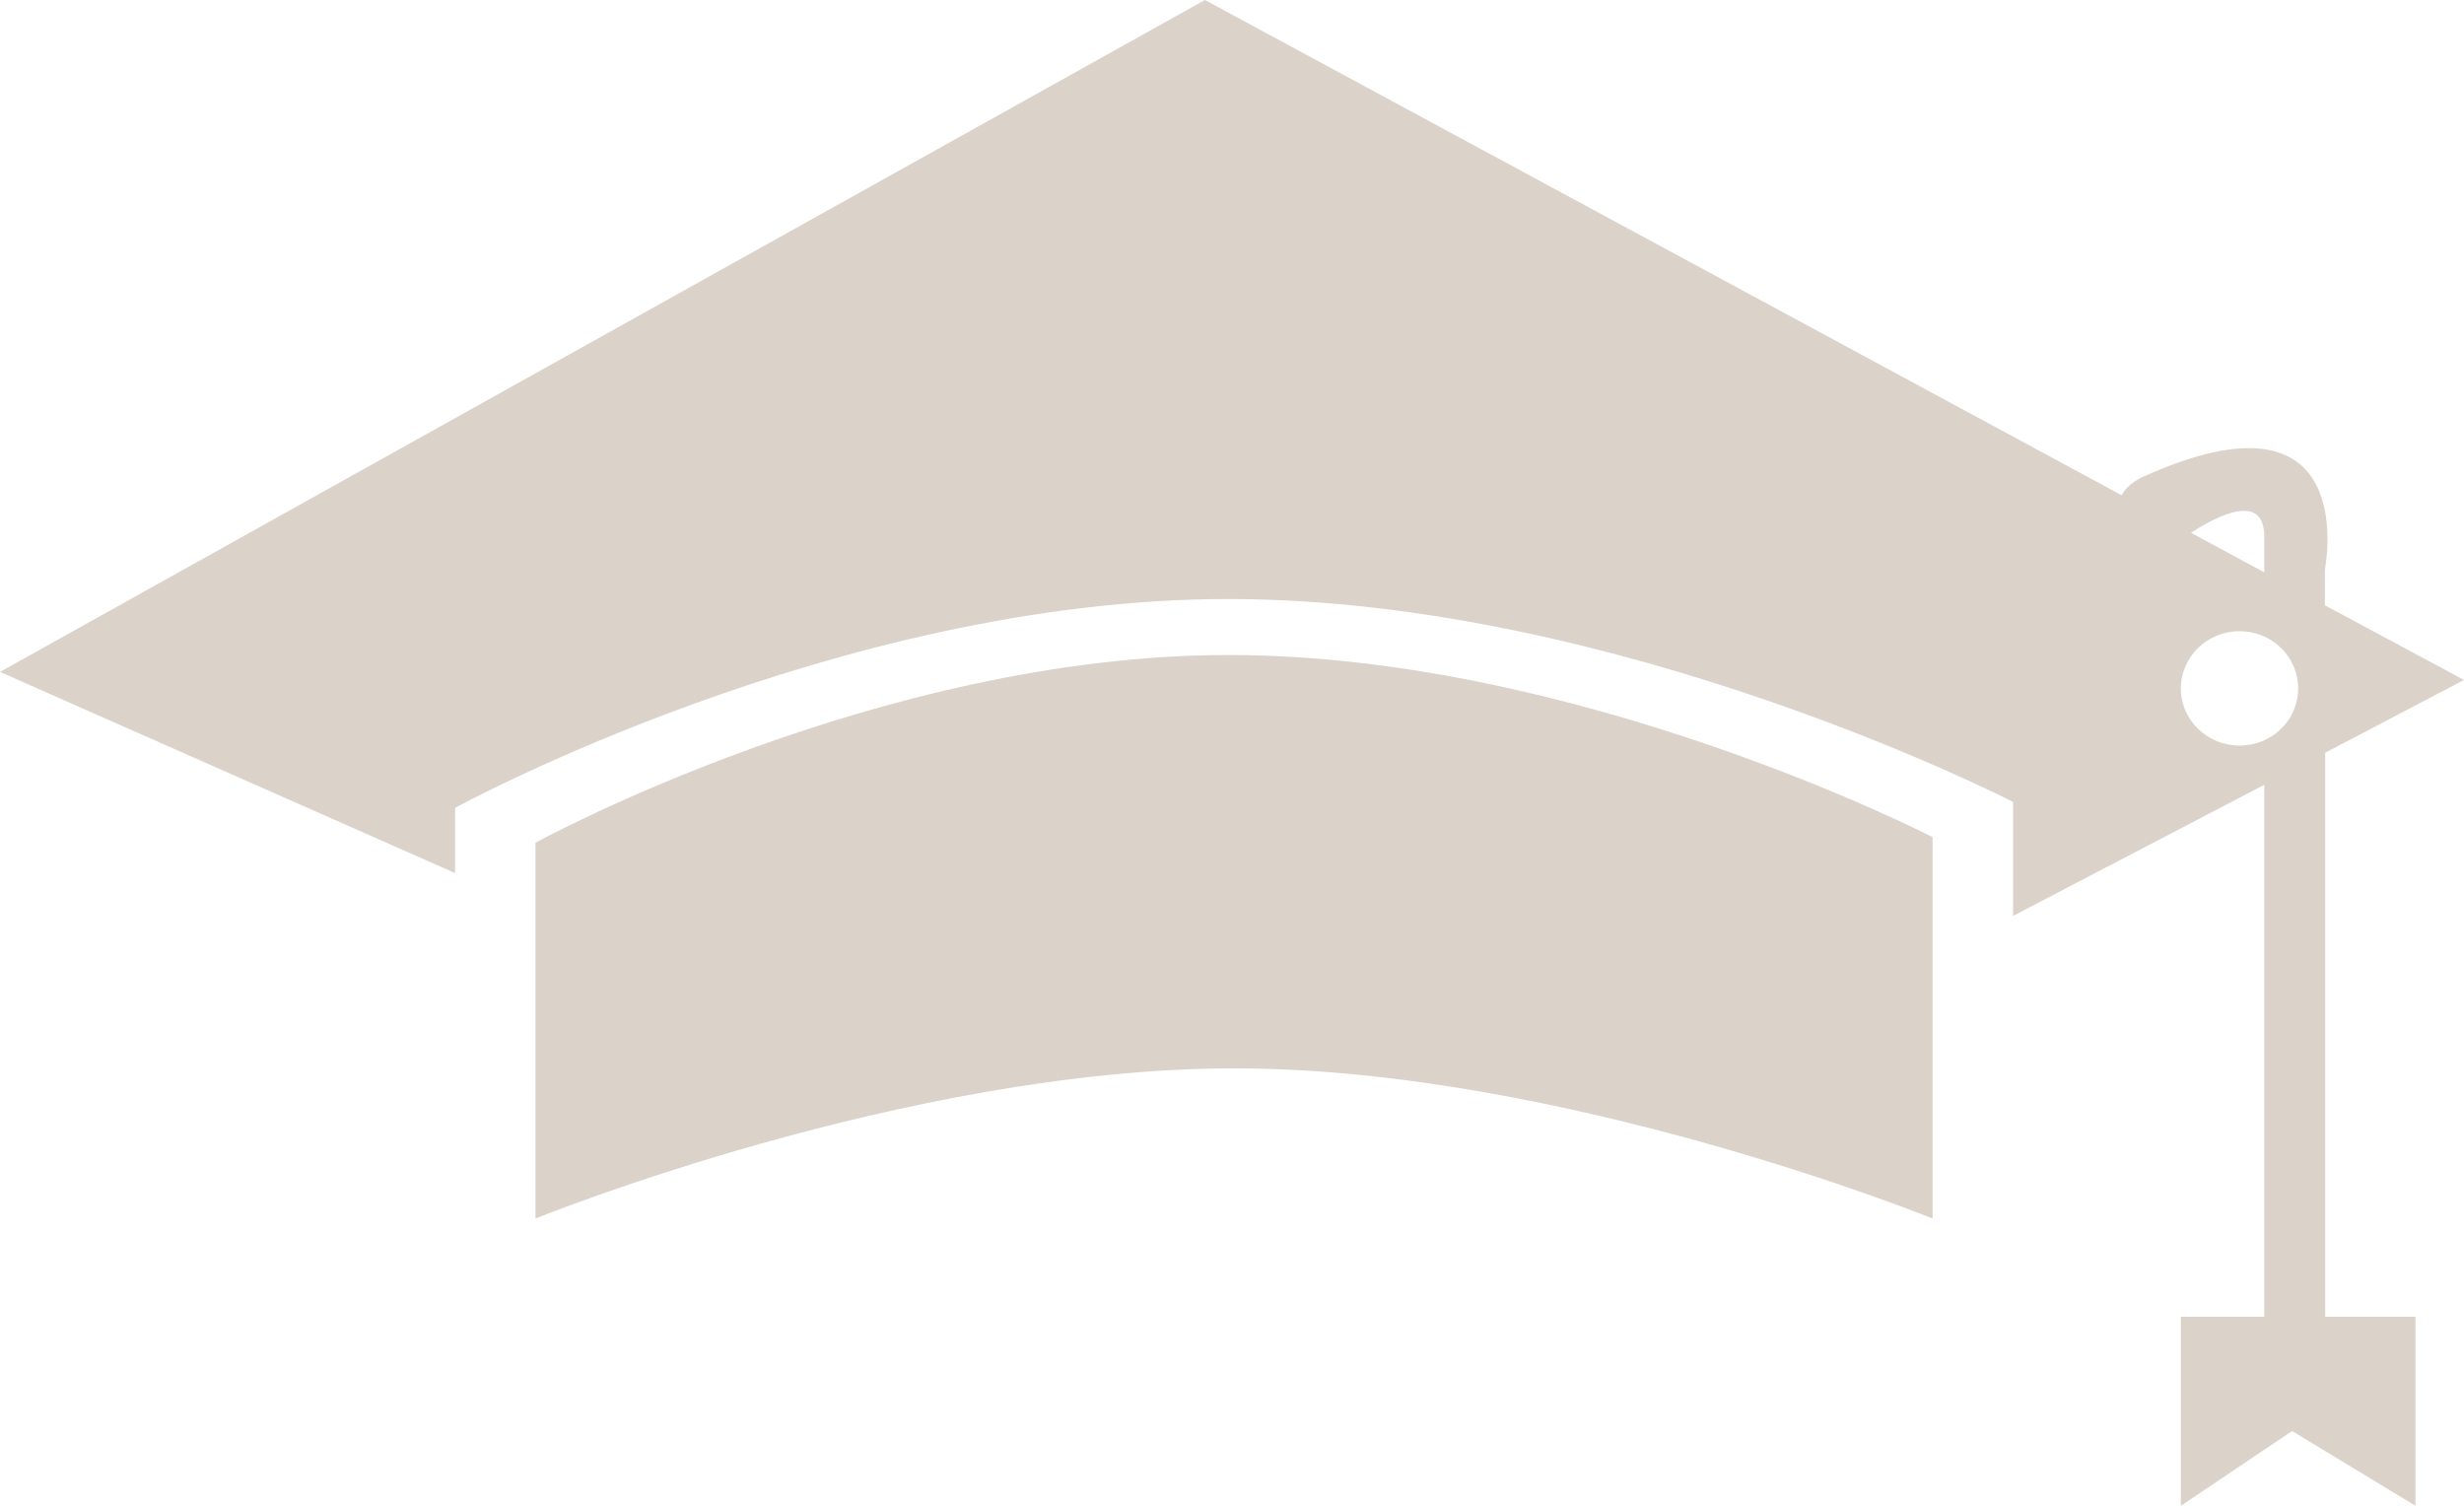 <?xml version="1.0" standalone="no"?>
<!-- Generator: Adobe Fireworks 10, Export SVG Extension by Aaron Beall (http://fireworks.abeall.com) . Version: 0.6.1  -->
<!DOCTYPE svg PUBLIC "-//W3C//DTD SVG 1.1//EN" "http://www.w3.org/Graphics/SVG/1.1/DTD/svg11.dtd">
<svg id="Untitled-Page%201" viewBox="0 0 36 22" style="background-color:#ffffff00" version="1.1"
	xmlns="http://www.w3.org/2000/svg" xmlns:xlink="http://www.w3.org/1999/xlink" xml:space="preserve"
	x="0px" y="0px" width="36px" height="22px"
>
	<g>
		<path d="M 7.824 12.312 L 7.824 17.803 C 7.824 17.803 13.23 15.609 18.032 15.609 C 22.83 15.609 28.236 17.803 28.236 17.803 L 28.236 12.231 C 28.236 12.231 23.077 9.57 17.951 9.57 C 12.824 9.57 7.824 12.312 7.824 12.312 L 7.824 12.312 ZM 7.824 12.312 L 7.824 12.312 Z" fill="#dbd2ca"/>
		<path d="M 33.967 11 L 36 9.935 L 33.967 8.843 L 33.967 8.323 C 33.967 8.323 34.538 5.498 31.291 6.975 C 31.126 7.06 31.038 7.152 31 7.237 L 17.605 0 L 0 9.817 L 6.649 12.756 L 6.649 11.803 C 6.649 11.803 12.225 8.752 17.945 8.752 C 23.659 8.752 29.412 11.717 29.412 11.717 L 29.412 13.382 L 33.082 11.466 L 33.082 19.238 L 31.863 19.238 L 31.863 22 L 33.489 20.908 L 35.291 22 L 35.291 19.238 L 33.972 19.238 L 33.972 11 L 33.967 11 ZM 33.082 7.843 L 33.082 8.362 L 32.011 7.784 C 32.401 7.532 33.082 7.183 33.082 7.843 L 33.082 7.843 ZM 32.72 10.893 C 32.247 10.893 31.863 10.519 31.863 10.059 C 31.863 9.598 32.247 9.222 32.72 9.222 C 33.198 9.222 33.577 9.598 33.577 10.059 C 33.577 10.519 33.198 10.893 32.72 10.893 L 32.72 10.893 ZM 32.72 10.893 L 32.72 10.893 Z" fill="#dbd2ca"/>
	</g>
</svg>
